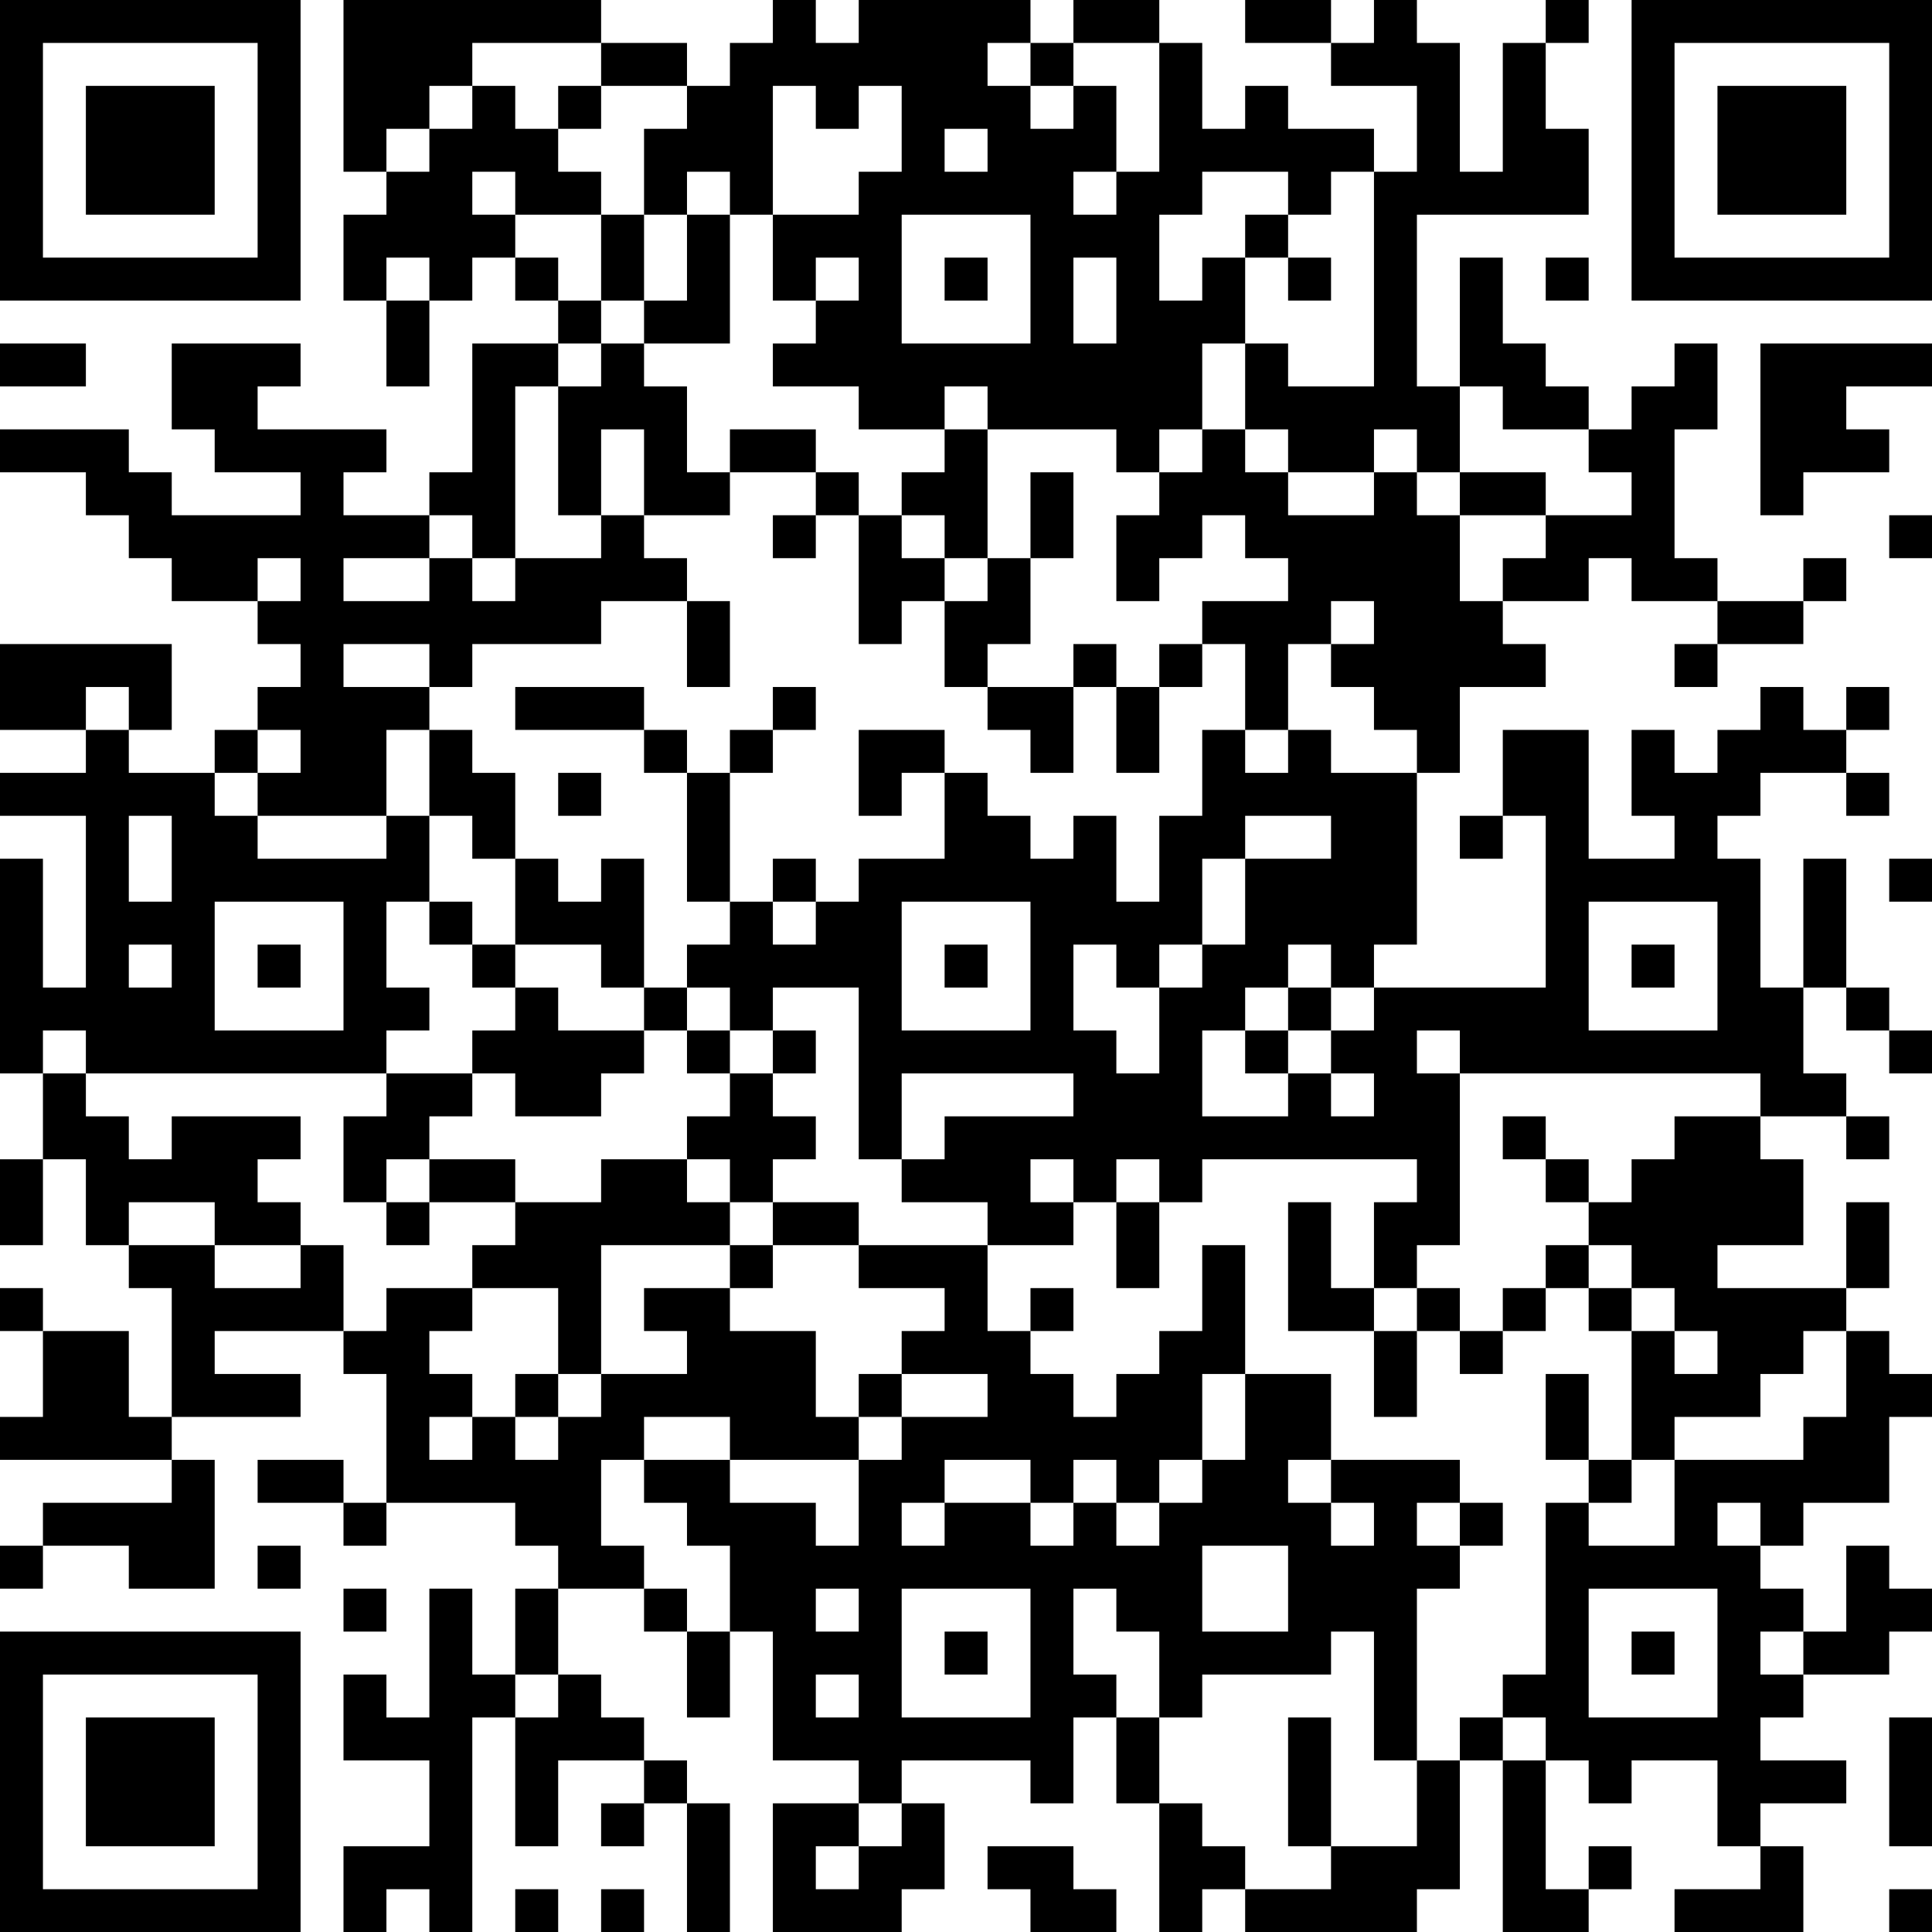<?xml version="1.0" encoding="UTF-8"?>
<svg xmlns="http://www.w3.org/2000/svg" version="1.1" width="250" height="250" viewBox="0 0 250 250"><rect x="0" y="0" width="250" height="250" fill="#ffffff"/><g transform="scale(5.556)"><g transform="translate(0,0)"><path fill-rule="evenodd" d="M8 0L8 4L9 4L9 5L8 5L8 7L9 7L9 9L10 9L10 7L11 7L11 6L12 6L12 7L13 7L13 8L11 8L11 11L10 11L10 12L8 12L8 11L9 11L9 10L6 10L6 9L7 9L7 8L4 8L4 10L5 10L5 11L7 11L7 12L4 12L4 11L3 11L3 10L0 10L0 11L2 11L2 12L3 12L3 13L4 13L4 14L6 14L6 15L7 15L7 16L6 16L6 17L5 17L5 18L3 18L3 17L4 17L4 15L0 15L0 17L2 17L2 18L0 18L0 19L2 19L2 23L1 23L1 20L0 20L0 25L1 25L1 27L0 27L0 29L1 29L1 27L2 27L2 29L3 29L3 30L4 30L4 33L3 33L3 31L1 31L1 30L0 30L0 31L1 31L1 33L0 33L0 34L4 34L4 35L1 35L1 36L0 36L0 37L1 37L1 36L3 36L3 37L5 37L5 34L4 34L4 33L7 33L7 32L5 32L5 31L8 31L8 32L9 32L9 35L8 35L8 34L6 34L6 35L8 35L8 36L9 36L9 35L12 35L12 36L13 36L13 37L12 37L12 39L11 39L11 37L10 37L10 40L9 40L9 39L8 39L8 41L10 41L10 43L8 43L8 45L9 45L9 44L10 44L10 45L11 45L11 40L12 40L12 43L13 43L13 41L15 41L15 42L14 42L14 43L15 43L15 42L16 42L16 45L17 45L17 42L16 42L16 41L15 41L15 40L14 40L14 39L13 39L13 37L15 37L15 38L16 38L16 40L17 40L17 38L18 38L18 41L20 41L20 42L18 42L18 45L21 45L21 44L22 44L22 42L21 42L21 41L24 41L24 42L25 42L25 40L26 40L26 42L27 42L27 45L28 45L28 44L29 44L29 45L33 45L33 44L34 44L34 41L35 41L35 45L37 45L37 44L38 44L38 43L37 43L37 44L36 44L36 41L37 41L37 42L38 42L38 41L40 41L40 43L41 43L41 44L39 44L39 45L42 45L42 43L41 43L41 42L43 42L43 41L41 41L41 40L42 40L42 39L44 39L44 38L45 38L45 37L44 37L44 36L43 36L43 38L42 38L42 37L41 37L41 36L42 36L42 35L44 35L44 33L45 33L45 32L44 32L44 31L43 31L43 30L44 30L44 28L43 28L43 30L40 30L40 29L42 29L42 27L41 27L41 26L43 26L43 27L44 27L44 26L43 26L43 25L42 25L42 23L43 23L43 24L44 24L44 25L45 25L45 24L44 24L44 23L43 23L43 20L42 20L42 23L41 23L41 20L40 20L40 19L41 19L41 18L43 18L43 19L44 19L44 18L43 18L43 17L44 17L44 16L43 16L43 17L42 17L42 16L41 16L41 17L40 17L40 18L39 18L39 17L38 17L38 19L39 19L39 20L37 20L37 17L35 17L35 19L34 19L34 20L35 20L35 19L36 19L36 23L32 23L32 22L33 22L33 18L34 18L34 16L36 16L36 15L35 15L35 14L37 14L37 13L38 13L38 14L40 14L40 15L39 15L39 16L40 16L40 15L42 15L42 14L43 14L43 13L42 13L42 14L40 14L40 13L39 13L39 10L40 10L40 8L39 8L39 9L38 9L38 10L37 10L37 9L36 9L36 8L35 8L35 6L34 6L34 9L33 9L33 5L37 5L37 3L36 3L36 1L37 1L37 0L36 0L36 1L35 1L35 4L34 4L34 1L33 1L33 0L32 0L32 1L31 1L31 0L29 0L29 1L31 1L31 2L33 2L33 4L32 4L32 3L30 3L30 2L29 2L29 3L28 3L28 1L27 1L27 0L25 0L25 1L24 1L24 0L20 0L20 1L19 1L19 0L18 0L18 1L17 1L17 2L16 2L16 1L14 1L14 0ZM11 1L11 2L10 2L10 3L9 3L9 4L10 4L10 3L11 3L11 2L12 2L12 3L13 3L13 4L14 4L14 5L12 5L12 4L11 4L11 5L12 5L12 6L13 6L13 7L14 7L14 8L13 8L13 9L12 9L12 13L11 13L11 12L10 12L10 13L8 13L8 14L10 14L10 13L11 13L11 14L12 14L12 13L14 13L14 12L15 12L15 13L16 13L16 14L14 14L14 15L11 15L11 16L10 16L10 15L8 15L8 16L10 16L10 17L9 17L9 19L6 19L6 18L7 18L7 17L6 17L6 18L5 18L5 19L6 19L6 20L9 20L9 19L10 19L10 21L9 21L9 23L10 23L10 24L9 24L9 25L2 25L2 24L1 24L1 25L2 25L2 26L3 26L3 27L4 27L4 26L7 26L7 27L6 27L6 28L7 28L7 29L5 29L5 28L3 28L3 29L5 29L5 30L7 30L7 29L8 29L8 31L9 31L9 30L11 30L11 31L10 31L10 32L11 32L11 33L10 33L10 34L11 34L11 33L12 33L12 34L13 34L13 33L14 33L14 32L16 32L16 31L15 31L15 30L17 30L17 31L19 31L19 33L20 33L20 34L17 34L17 33L15 33L15 34L14 34L14 36L15 36L15 37L16 37L16 38L17 38L17 36L16 36L16 35L15 35L15 34L17 34L17 35L19 35L19 36L20 36L20 34L21 34L21 33L23 33L23 32L21 32L21 31L22 31L22 30L20 30L20 29L23 29L23 31L24 31L24 32L25 32L25 33L26 33L26 32L27 32L27 31L28 31L28 29L29 29L29 32L28 32L28 34L27 34L27 35L26 35L26 34L25 34L25 35L24 35L24 34L22 34L22 35L21 35L21 36L22 36L22 35L24 35L24 36L25 36L25 35L26 35L26 36L27 36L27 35L28 35L28 34L29 34L29 32L31 32L31 34L30 34L30 35L31 35L31 36L32 36L32 35L31 35L31 34L34 34L34 35L33 35L33 36L34 36L34 37L33 37L33 41L32 41L32 38L31 38L31 39L28 39L28 40L27 40L27 38L26 38L26 37L25 37L25 39L26 39L26 40L27 40L27 42L28 42L28 43L29 43L29 44L31 44L31 43L33 43L33 41L34 41L34 40L35 40L35 41L36 41L36 40L35 40L35 39L36 39L36 35L37 35L37 36L39 36L39 34L42 34L42 33L43 33L43 31L42 31L42 32L41 32L41 33L39 33L39 34L38 34L38 31L39 31L39 32L40 32L40 31L39 31L39 30L38 30L38 29L37 29L37 28L38 28L38 27L39 27L39 26L41 26L41 25L34 25L34 24L33 24L33 25L34 25L34 29L33 29L33 30L32 30L32 28L33 28L33 27L28 27L28 28L27 28L27 27L26 27L26 28L25 28L25 27L24 27L24 28L25 28L25 29L23 29L23 28L21 28L21 27L22 27L22 26L25 26L25 25L21 25L21 27L20 27L20 23L18 23L18 24L17 24L17 23L16 23L16 22L17 22L17 21L18 21L18 22L19 22L19 21L20 21L20 20L22 20L22 18L23 18L23 19L24 19L24 20L25 20L25 19L26 19L26 21L27 21L27 19L28 19L28 17L29 17L29 18L30 18L30 17L31 17L31 18L33 18L33 17L32 17L32 16L31 16L31 15L32 15L32 14L31 14L31 15L30 15L30 17L29 17L29 15L28 15L28 14L30 14L30 13L29 13L29 12L28 12L28 13L27 13L27 14L26 14L26 12L27 12L27 11L28 11L28 10L29 10L29 11L30 11L30 12L32 12L32 11L33 11L33 12L34 12L34 14L35 14L35 13L36 13L36 12L38 12L38 11L37 11L37 10L35 10L35 9L34 9L34 11L33 11L33 10L32 10L32 11L30 11L30 10L29 10L29 8L30 8L30 9L32 9L32 4L31 4L31 5L30 5L30 4L28 4L28 5L27 5L27 7L28 7L28 6L29 6L29 8L28 8L28 10L27 10L27 11L26 11L26 10L23 10L23 9L22 9L22 10L20 10L20 9L18 9L18 8L19 8L19 7L20 7L20 6L19 6L19 7L18 7L18 5L20 5L20 4L21 4L21 2L20 2L20 3L19 3L19 2L18 2L18 5L17 5L17 4L16 4L16 5L15 5L15 3L16 3L16 2L14 2L14 1ZM23 1L23 2L24 2L24 3L25 3L25 2L26 2L26 4L25 4L25 5L26 5L26 4L27 4L27 1L25 1L25 2L24 2L24 1ZM13 2L13 3L14 3L14 2ZM22 3L22 4L23 4L23 3ZM14 5L14 7L15 7L15 8L14 8L14 9L13 9L13 12L14 12L14 10L15 10L15 12L17 12L17 11L19 11L19 12L18 12L18 13L19 13L19 12L20 12L20 15L21 15L21 14L22 14L22 16L23 16L23 17L24 17L24 18L25 18L25 16L26 16L26 18L27 18L27 16L28 16L28 15L27 15L27 16L26 16L26 15L25 15L25 16L23 16L23 15L24 15L24 13L25 13L25 11L24 11L24 13L23 13L23 10L22 10L22 11L21 11L21 12L20 12L20 11L19 11L19 10L17 10L17 11L16 11L16 9L15 9L15 8L17 8L17 5L16 5L16 7L15 7L15 5ZM21 5L21 8L24 8L24 5ZM29 5L29 6L30 6L30 7L31 7L31 6L30 6L30 5ZM9 6L9 7L10 7L10 6ZM22 6L22 7L23 7L23 6ZM25 6L25 8L26 8L26 6ZM36 6L36 7L37 7L37 6ZM0 8L0 9L2 9L2 8ZM41 8L41 12L42 12L42 11L44 11L44 10L43 10L43 9L45 9L45 8ZM34 11L34 12L36 12L36 11ZM21 12L21 13L22 13L22 14L23 14L23 13L22 13L22 12ZM44 12L44 13L45 13L45 12ZM6 13L6 14L7 14L7 13ZM16 14L16 16L17 16L17 14ZM2 16L2 17L3 17L3 16ZM12 16L12 17L15 17L15 18L16 18L16 21L17 21L17 18L18 18L18 17L19 17L19 16L18 16L18 17L17 17L17 18L16 18L16 17L15 17L15 16ZM10 17L10 19L11 19L11 20L12 20L12 22L11 22L11 21L10 21L10 22L11 22L11 23L12 23L12 24L11 24L11 25L9 25L9 26L8 26L8 28L9 28L9 29L10 29L10 28L12 28L12 29L11 29L11 30L13 30L13 32L12 32L12 33L13 33L13 32L14 32L14 29L17 29L17 30L18 30L18 29L20 29L20 28L18 28L18 27L19 27L19 26L18 26L18 25L19 25L19 24L18 24L18 25L17 25L17 24L16 24L16 23L15 23L15 20L14 20L14 21L13 21L13 20L12 20L12 18L11 18L11 17ZM20 17L20 19L21 19L21 18L22 18L22 17ZM13 18L13 19L14 19L14 18ZM3 19L3 21L4 21L4 19ZM29 19L29 20L28 20L28 22L27 22L27 23L26 23L26 22L25 22L25 24L26 24L26 25L27 25L27 23L28 23L28 22L29 22L29 20L31 20L31 19ZM18 20L18 21L19 21L19 20ZM44 20L44 21L45 21L45 20ZM5 21L5 24L8 24L8 21ZM21 21L21 24L24 24L24 21ZM37 21L37 24L40 24L40 21ZM3 22L3 23L4 23L4 22ZM6 22L6 23L7 23L7 22ZM12 22L12 23L13 23L13 24L15 24L15 25L14 25L14 26L12 26L12 25L11 25L11 26L10 26L10 27L9 27L9 28L10 28L10 27L12 27L12 28L14 28L14 27L16 27L16 28L17 28L17 29L18 29L18 28L17 28L17 27L16 27L16 26L17 26L17 25L16 25L16 24L15 24L15 23L14 23L14 22ZM22 22L22 23L23 23L23 22ZM30 22L30 23L29 23L29 24L28 24L28 26L30 26L30 25L31 25L31 26L32 26L32 25L31 25L31 24L32 24L32 23L31 23L31 22ZM38 22L38 23L39 23L39 22ZM30 23L30 24L29 24L29 25L30 25L30 24L31 24L31 23ZM35 26L35 27L36 27L36 28L37 28L37 27L36 27L36 26ZM26 28L26 30L27 30L27 28ZM30 28L30 31L32 31L32 33L33 33L33 31L34 31L34 32L35 32L35 31L36 31L36 30L37 30L37 31L38 31L38 30L37 30L37 29L36 29L36 30L35 30L35 31L34 31L34 30L33 30L33 31L32 31L32 30L31 30L31 28ZM24 30L24 31L25 31L25 30ZM20 32L20 33L21 33L21 32ZM36 32L36 34L37 34L37 35L38 35L38 34L37 34L37 32ZM34 35L34 36L35 36L35 35ZM40 35L40 36L41 36L41 35ZM6 36L6 37L7 37L7 36ZM28 36L28 38L30 38L30 36ZM8 37L8 38L9 38L9 37ZM19 37L19 38L20 38L20 37ZM21 37L21 40L24 40L24 37ZM37 37L37 40L40 40L40 37ZM22 38L22 39L23 39L23 38ZM38 38L38 39L39 39L39 38ZM41 38L41 39L42 39L42 38ZM12 39L12 40L13 40L13 39ZM19 39L19 40L20 40L20 39ZM30 40L30 43L31 43L31 40ZM44 40L44 43L45 43L45 40ZM20 42L20 43L19 43L19 44L20 44L20 43L21 43L21 42ZM23 43L23 44L24 44L24 45L26 45L26 44L25 44L25 43ZM12 44L12 45L13 45L13 44ZM14 44L14 45L15 45L15 44ZM44 44L44 45L45 45L45 44ZM0 0L0 7L7 7L7 0ZM1 1L1 6L6 6L6 1ZM2 2L2 5L5 5L5 2ZM38 0L38 7L45 7L45 0ZM39 1L39 6L44 6L44 1ZM40 2L40 5L43 5L43 2ZM0 38L0 45L7 45L7 38ZM1 39L1 44L6 44L6 39ZM2 40L2 43L5 43L5 40Z" fill="#000000"/></g></g></svg>
